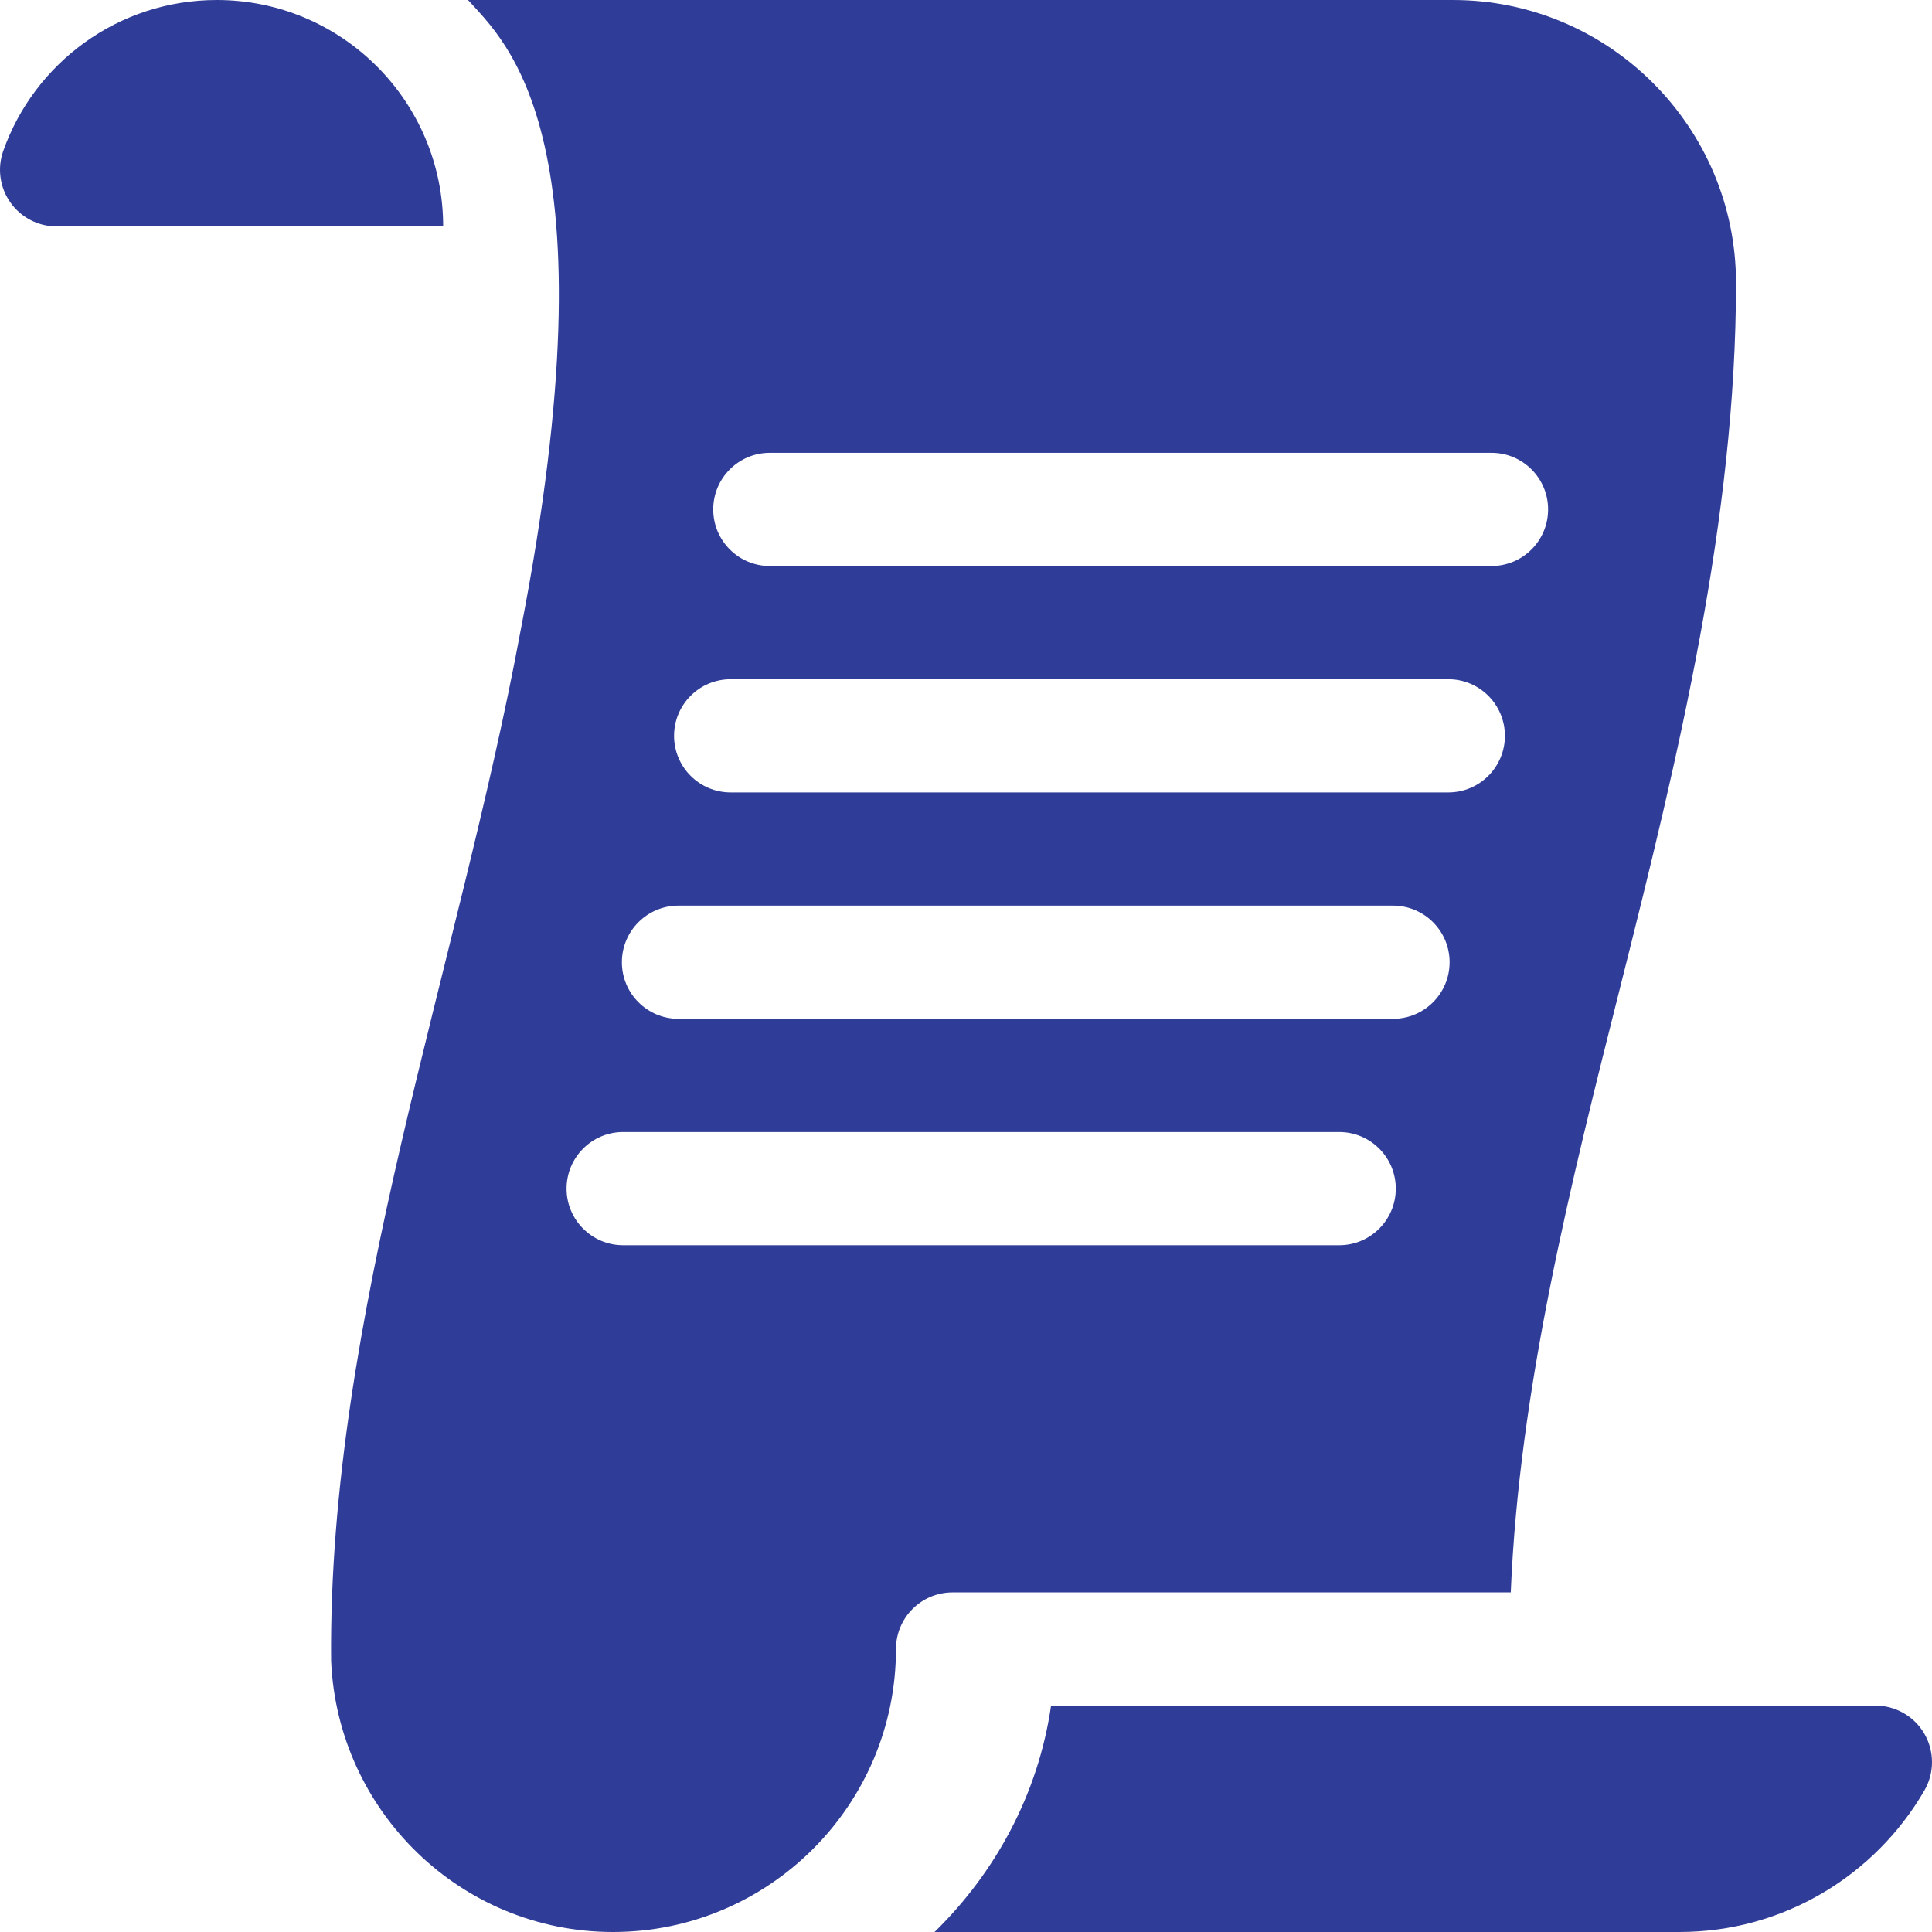 <?xml version="1.0"?>
<svg xmlns="http://www.w3.org/2000/svg" xmlns:xlink="http://www.w3.org/1999/xlink" xmlns:svgjs="http://svgjs.com/svgjs" version="1.1" width="512" height="512" x="0" y="0" viewBox="0 0 512 512" style="enable-background:new 0 0 512 512" xml:space="preserve" class=""><g><path xmlns="http://www.w3.org/2000/svg" d="m57.443 0c-26.124 0-48.349 16.696-56.585 40-1.623 4.592-.916 9.685 1.897 13.661s7.379 6.339 12.249 6.339h102.439c0-33.137-26.863-60-60-60z" fill="#303d98" data-original="#000000" style="" class=""/><path xmlns="http://www.w3.org/2000/svg" d="m278.543 452c-3.398 23.445-14.724 44.2-30.87 60h197.387c27.695 0 51.929-15.093 64.916-37.486 2.692-4.642 2.701-10.368.02-15.017-2.681-4.648-7.639-7.498-13.005-7.498h-218.448z" fill="#303d98" data-original="#000000" style="" class=""/><path xmlns="http://www.w3.org/2000/svg" d="m385.06 0h-261.025c10.143 11.247 39.333 36.376 13.976 166.862-16.613 89.616-51.067 182.297-50.261 273.183 1.638 39.915 34.383 71.955 74.693 71.955 41.353 0 75-33.647 75-75 0-8.291 6.709-15 15-15h147.924c2.227-54.126 15.938-108.545 29.238-161.338 15.181-60.281 30.455-123.225 30.455-185.662 0-41.353-33.648-75-75-75zm-30.162 330h-189.752c-8.284 0-15-6.716-15-15s6.716-15 15-15h189.752c8.284 0 15 6.716 15 15s-6.715 15-15 15zm14.261-60h-189.356c-8.284 0-15-6.716-15-15s6.716-15 15-15h189.355c8.284 0 15 6.716 15 15s-6.715 15-14.999 15zm14.657-60h-190.184c-8.284 0-15-6.716-15-15s6.716-15 15-15h190.184c8.284 0 15 6.716 15 15s-6.715 15-15 15zm11.443-60h-191.245c-8.284 0-15-6.716-15-15s6.716-15 15-15h191.246c8.284 0 15 6.716 15 15s-6.717 15-15.001 15z" fill="#303d98" data-original="#000000" style="" class=""/></g></svg>
